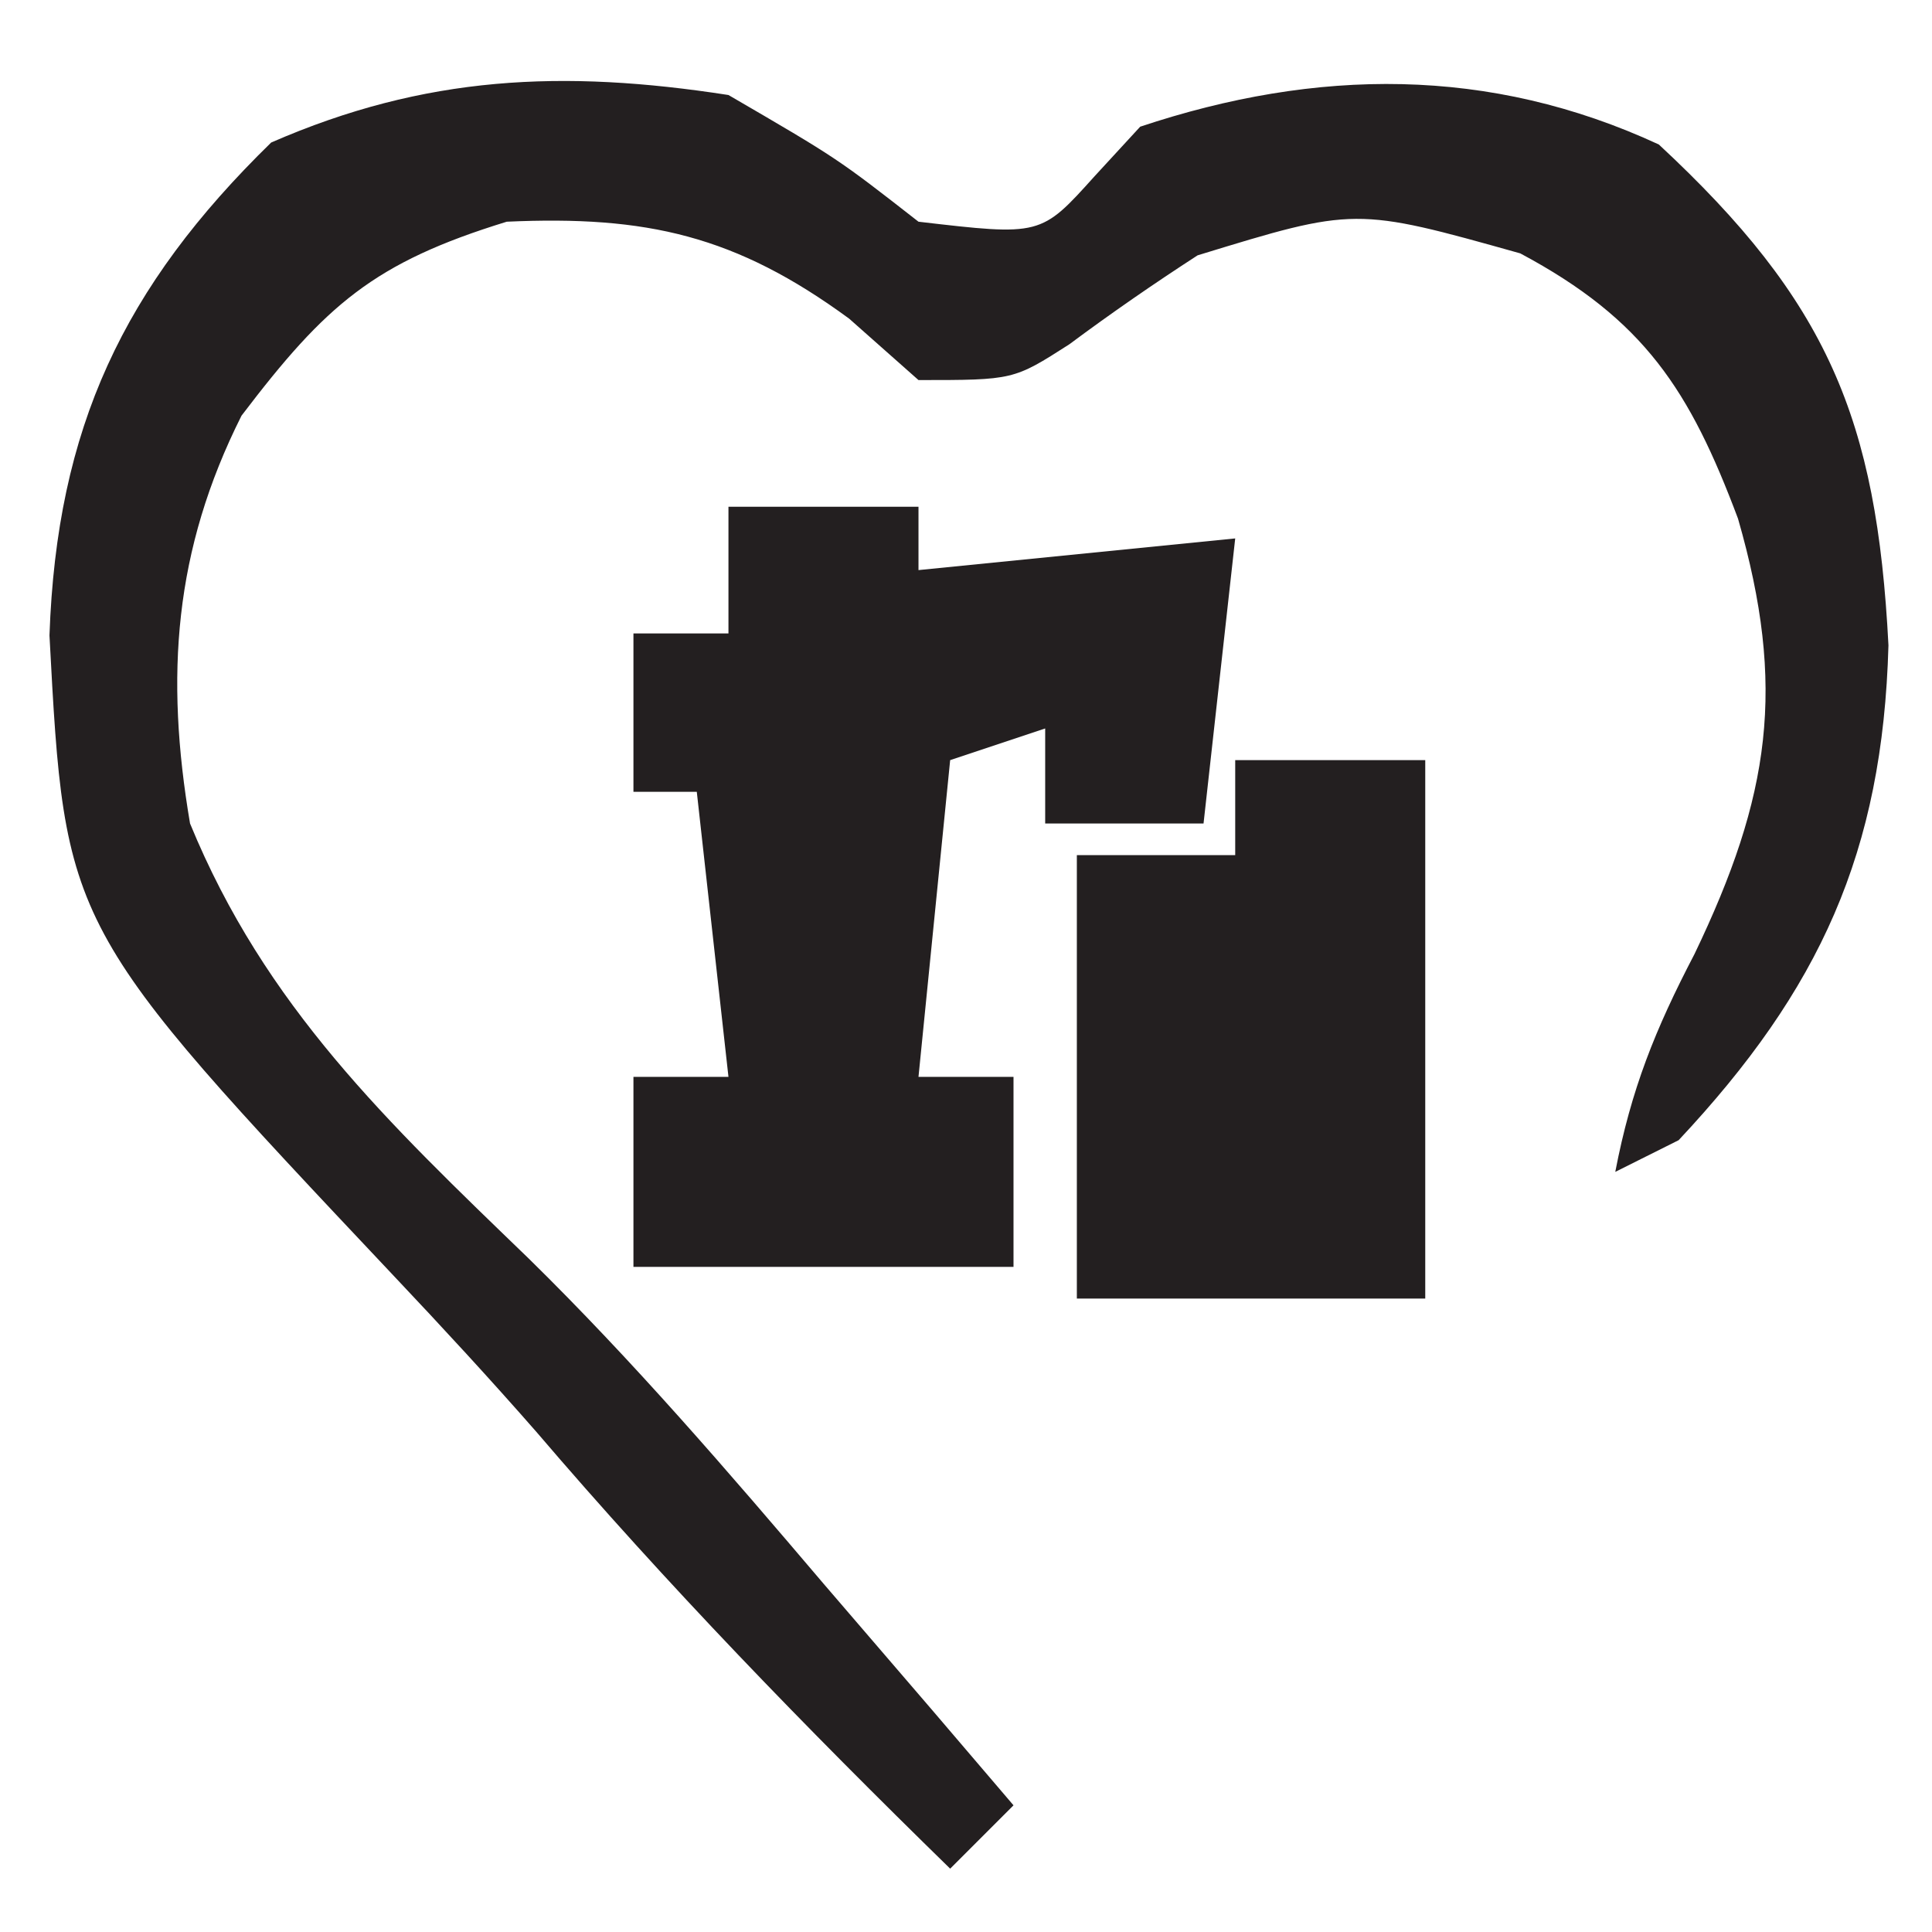 <?xml version="1.0" encoding="UTF-8"?>
<svg version="1.1" xmlns="http://www.w3.org/2000/svg" width="61" height="61">
<path d="M0 0 C3.438 2 3.438 2 6 4 C9.863 4.451 9.863 4.451 11.562 2.562 C12.037 2.047 12.511 1.531 13 1 C18.568 -0.856 24.031 -0.912 29.375 1.562 C34.699 6.506 36.257 10.206 36.625 17.375 C36.444 23.913 34.455 28.245 30 33 C29.01 33.495 29.01 33.495 28 34 C28.501 31.394 29.258 29.505 30.5 27.125 C32.899 22.127 33.406 18.69 31.875 13.375 C30.356 9.328 28.922 7.092 25 5 C19.787 3.537 19.787 3.537 14.812 5.062 C13.433 5.955 12.08 6.89 10.762 7.871 C9 9 9 9 6 9 C5.278 8.361 4.556 7.721 3.812 7.062 C0.226 4.432 -2.588 3.801 -7 4 C-11.198 5.292 -12.71 6.619 -15.375 10.125 C-17.508 14.373 -17.79 18.344 -17 23 C-14.626 28.781 -10.764 32.433 -6.305 36.738 C-2.995 39.986 -0.001 43.47 3 47 C4.146 48.333 5.292 49.667 6.438 51 C7.283 51.99 8.129 52.98 9 54 C8.34 54.66 7.68 55.32 7 56 C2.448 51.555 -1.937 47.041 -6.07 42.203 C-7.53 40.536 -9.033 38.907 -10.555 37.297 C-20.948 26.271 -20.948 26.271 -21.438 17.062 C-21.208 10.507 -19.106 6.055 -14.438 1.5 C-9.577 -0.621 -5.226 -0.81 0 0 Z " fill="#231F20" transform="translate(23,3)"/>
<path d="M0 0 C1.98 0 3.96 0 6 0 C6 0.66 6 1.32 6 2 C9.3 1.67 12.6 1.34 16 1 C15.67 3.97 15.34 6.94 15 10 C13.35 10 11.7 10 10 10 C10 9.01 10 8.02 10 7 C9.01 7.33 8.02 7.66 7 8 C6.67 11.3 6.34 14.6 6 18 C6.99 18 7.98 18 9 18 C9 19.98 9 21.96 9 24 C5.04 24 1.08 24 -3 24 C-3 22.02 -3 20.04 -3 18 C-2.01 18 -1.02 18 0 18 C-0.33 15.03 -0.66 12.06 -1 9 C-1.66 9 -2.32 9 -3 9 C-3 7.35 -3 5.7 -3 4 C-2.01 4 -1.02 4 0 4 C0 2.68 0 1.36 0 0 Z " fill="#231F20" transform="translate(23,16)"/>
<path d="M0 0 C1.98 0 3.96 0 6 0 C6 5.61 6 11.22 6 17 C2.37 17 -1.26 17 -5 17 C-5 12.38 -5 7.76 -5 3 C-3.35 3 -1.7 3 0 3 C0 2.01 0 1.02 0 0 Z M1 7 C2 9 2 9 2 9 Z M1 11 C2 13 2 13 2 13 Z " fill="#231F20" transform="translate(39,24)"/>
</svg>
